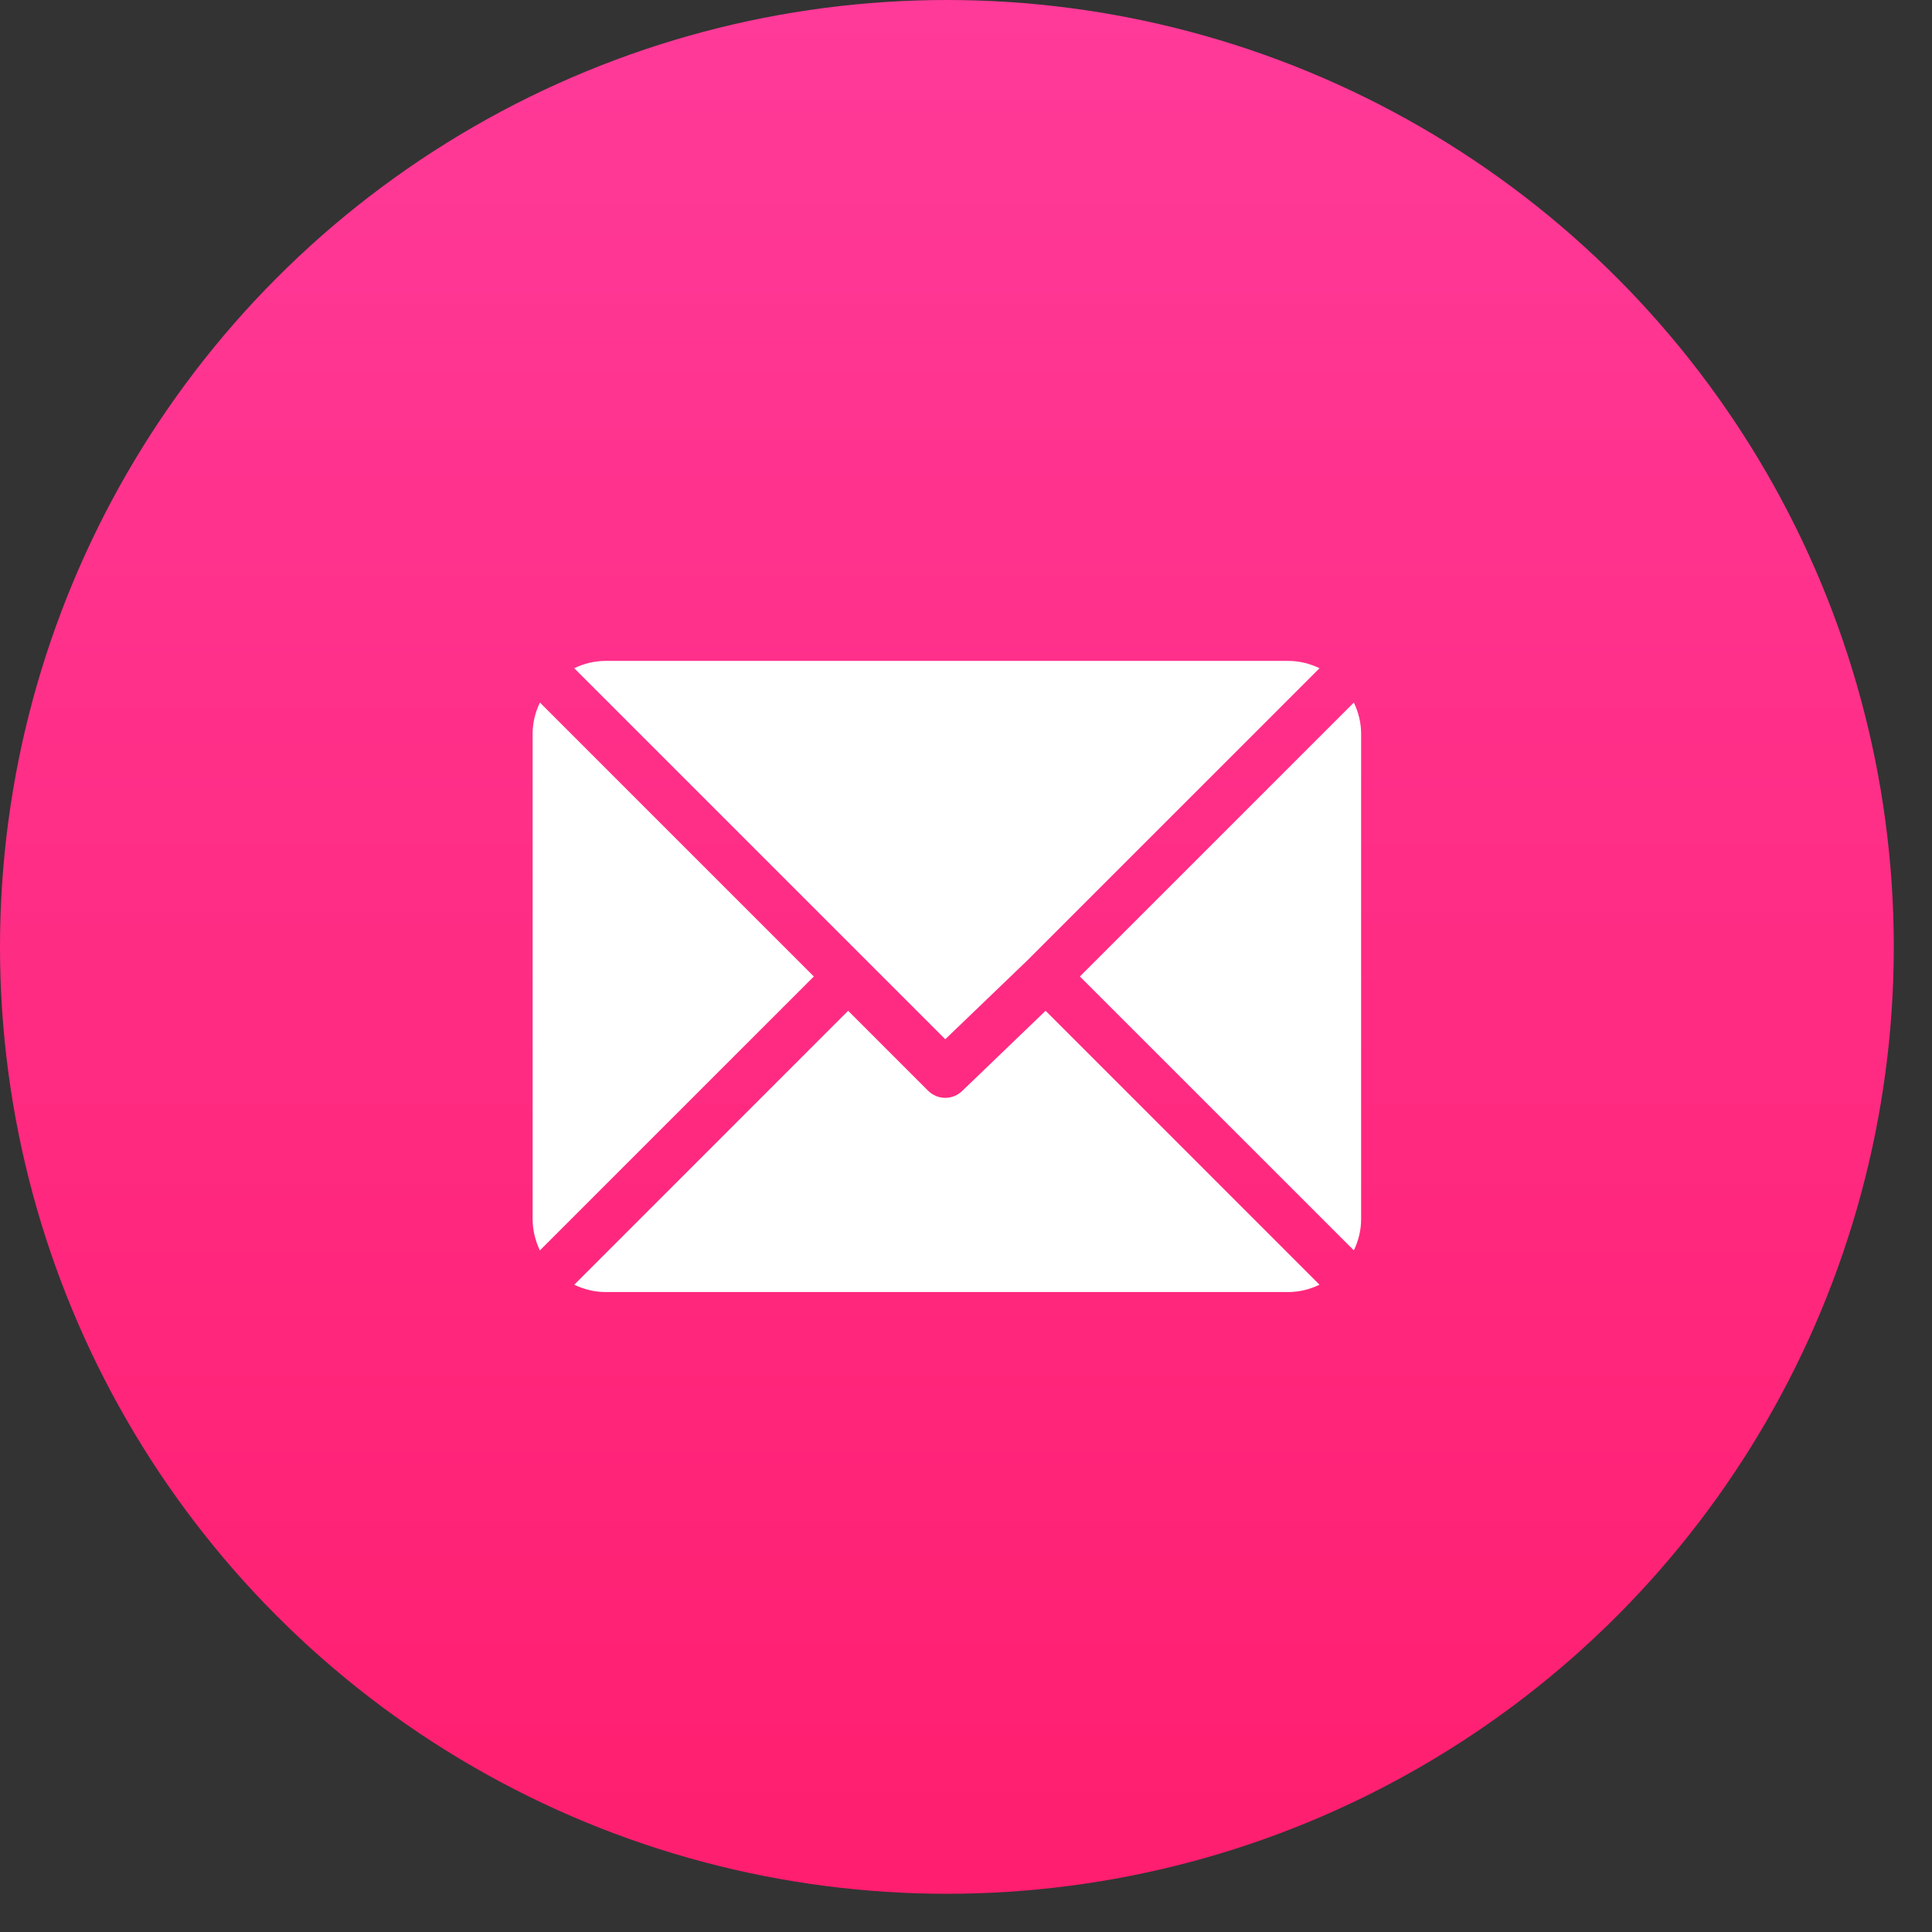 <svg width="45" height="45" viewBox="0 0 45 45" fill="none" xmlns="http://www.w3.org/2000/svg">
<rect x="0" y="0" width="45" height="45" fill="#333333" stroke="none"/>
<circle cx="22.055" cy="22.055" r="22.055" fill="url(#paint0_linear)"/>
<g clip-path="url(#clip0)">
<path d="M30.007 15.394H14.102C13.841 15.394 13.596 15.458 13.375 15.564L22.017 24.206L23.954 22.345C23.954 22.345 23.954 22.344 23.954 22.344C23.954 22.344 23.954 22.344 23.954 22.344L30.734 15.564C30.513 15.458 30.269 15.394 30.007 15.394Z" fill="white"/>
<path d="M31.534 16.364L25.153 22.744L31.534 29.124C31.639 28.903 31.703 28.659 31.703 28.398V17.09C31.703 16.829 31.639 16.585 31.534 16.364Z" fill="white"/>
<path d="M12.576 16.364C12.47 16.585 12.406 16.829 12.406 17.09V28.398C12.406 28.659 12.47 28.903 12.575 29.124L18.956 22.744L12.576 16.364Z" fill="white"/>
<path d="M24.354 23.543L22.417 25.405C22.306 25.515 22.162 25.571 22.017 25.571C21.872 25.571 21.728 25.515 21.617 25.405L19.755 23.543L13.375 29.924C13.596 30.029 13.841 30.094 14.102 30.094H30.007C30.268 30.094 30.513 30.029 30.734 29.924L24.354 23.543Z" fill="white"/>
</g>
<defs>
<linearGradient id="paint0_linear" x1="22.055" y1="0" x2="22.055" y2="44.109" gradientUnits="userSpaceOnUse">
<stop stop-color="#FF3A99"/>
<stop offset="1" stop-color="#FF1E6F"/>
</linearGradient>
<clipPath id="clip0">
<rect width="19.298" height="19.298" fill="white" transform="translate(12.406 13.095)"/>
</clipPath>
</defs>
</svg>
